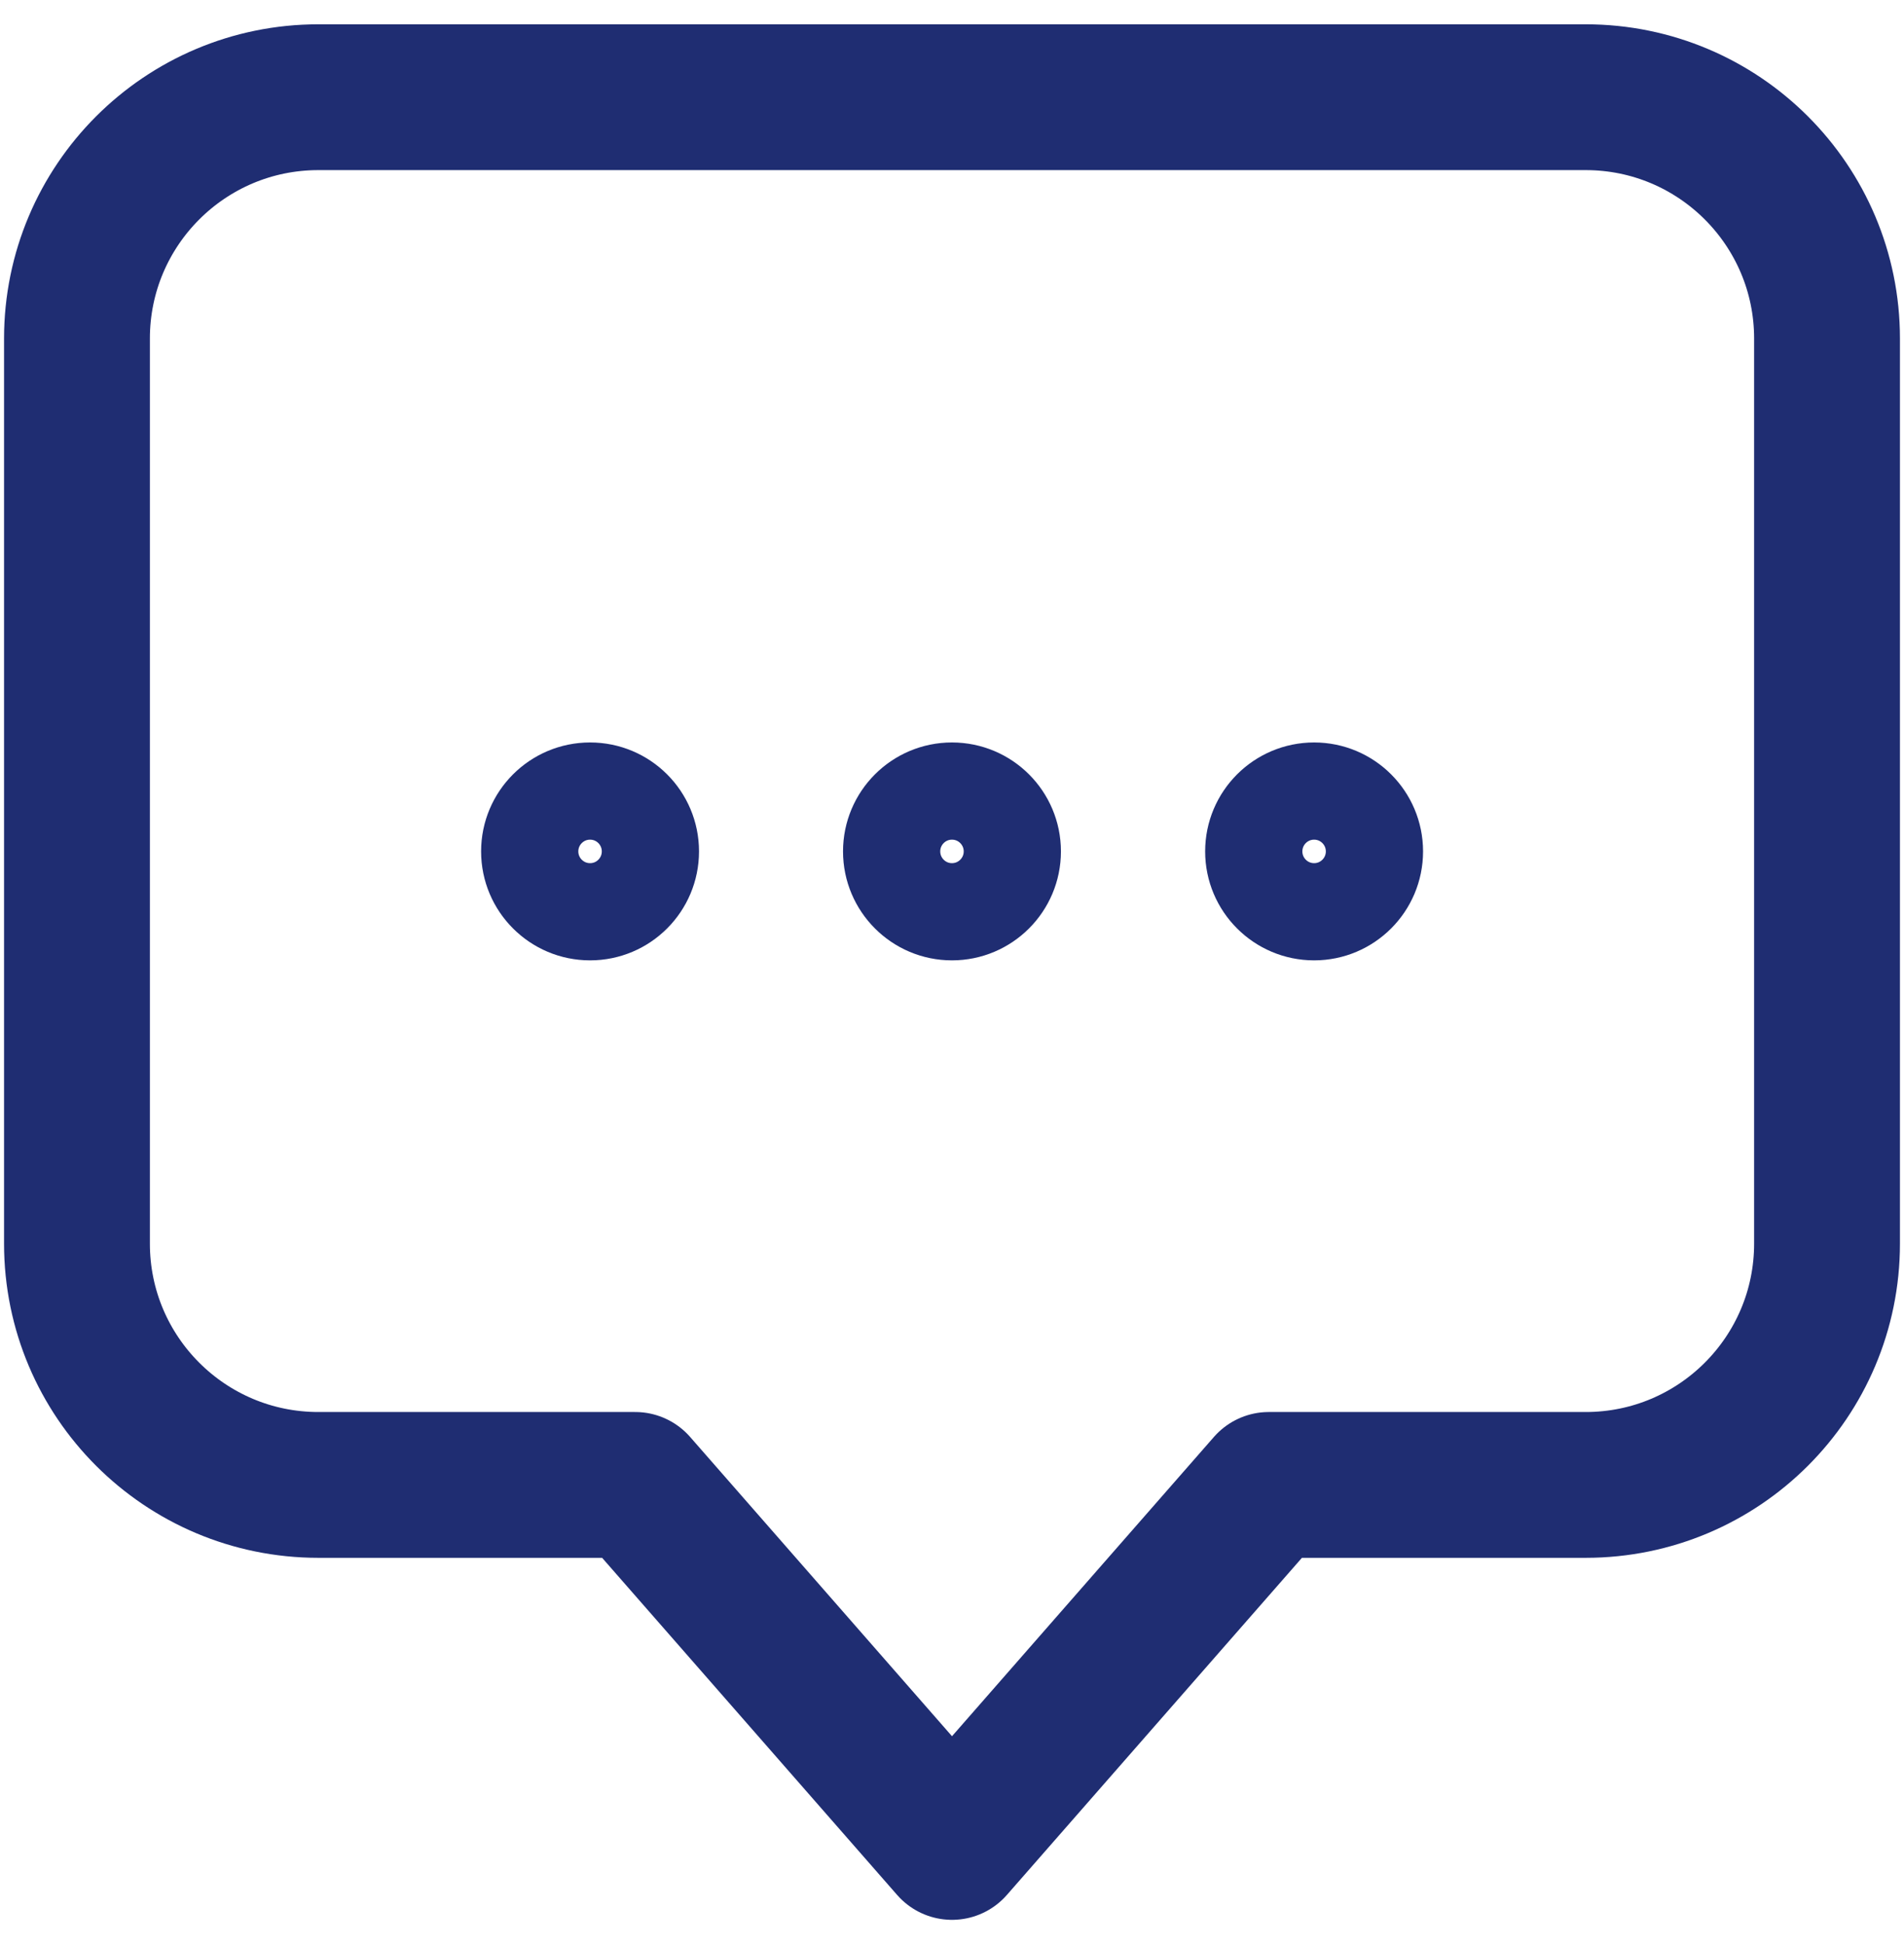 <svg width="47" height="48" viewBox="0 0 47 48" fill="none" xmlns="http://www.w3.org/2000/svg">
<g id="Message">
<path id="Vector" d="M1.9 8.359C1.9 5.068 4.568 2.4 7.859 2.4H39.142C42.433 2.4 45.1 5.068 45.1 8.359V30.704C45.1 33.995 42.433 36.662 39.142 36.662H31.321L23.5 45.6L15.68 36.662H7.859C4.568 36.662 1.9 33.995 1.9 30.704V8.359Z" stroke="#1F2D72" stroke-width="3.6" stroke-linecap="round" stroke-linejoin="round"/>
<path id="Vector_2" d="M16.055 21.021C16.055 21.843 15.389 22.511 14.566 22.511C13.743 22.511 13.076 21.843 13.076 21.021C13.076 20.198 13.743 19.531 14.566 19.531C15.389 19.531 16.055 20.198 16.055 21.021Z" stroke="#1F2D72" stroke-width="2.4" stroke-linecap="round" stroke-linejoin="round"/>
<path id="Vector_3" d="M24.989 21.021C24.989 21.843 24.322 22.511 23.499 22.511C22.677 22.511 22.01 21.843 22.01 21.021C22.01 20.198 22.677 19.531 23.499 19.531C24.322 19.531 24.989 20.198 24.989 21.021Z" stroke="#1F2D72" stroke-width="2.4" stroke-linecap="round" stroke-linejoin="round"/>
<path id="Vector_4" d="M33.928 21.021C33.928 21.843 33.261 22.511 32.439 22.511C31.616 22.511 30.949 21.843 30.949 21.021C30.949 20.198 31.616 19.531 32.439 19.531C33.261 19.531 33.928 20.198 33.928 21.021Z" stroke="#1F2D72" stroke-width="2.4" stroke-linecap="round" stroke-linejoin="round"/>
</g>
</svg>
